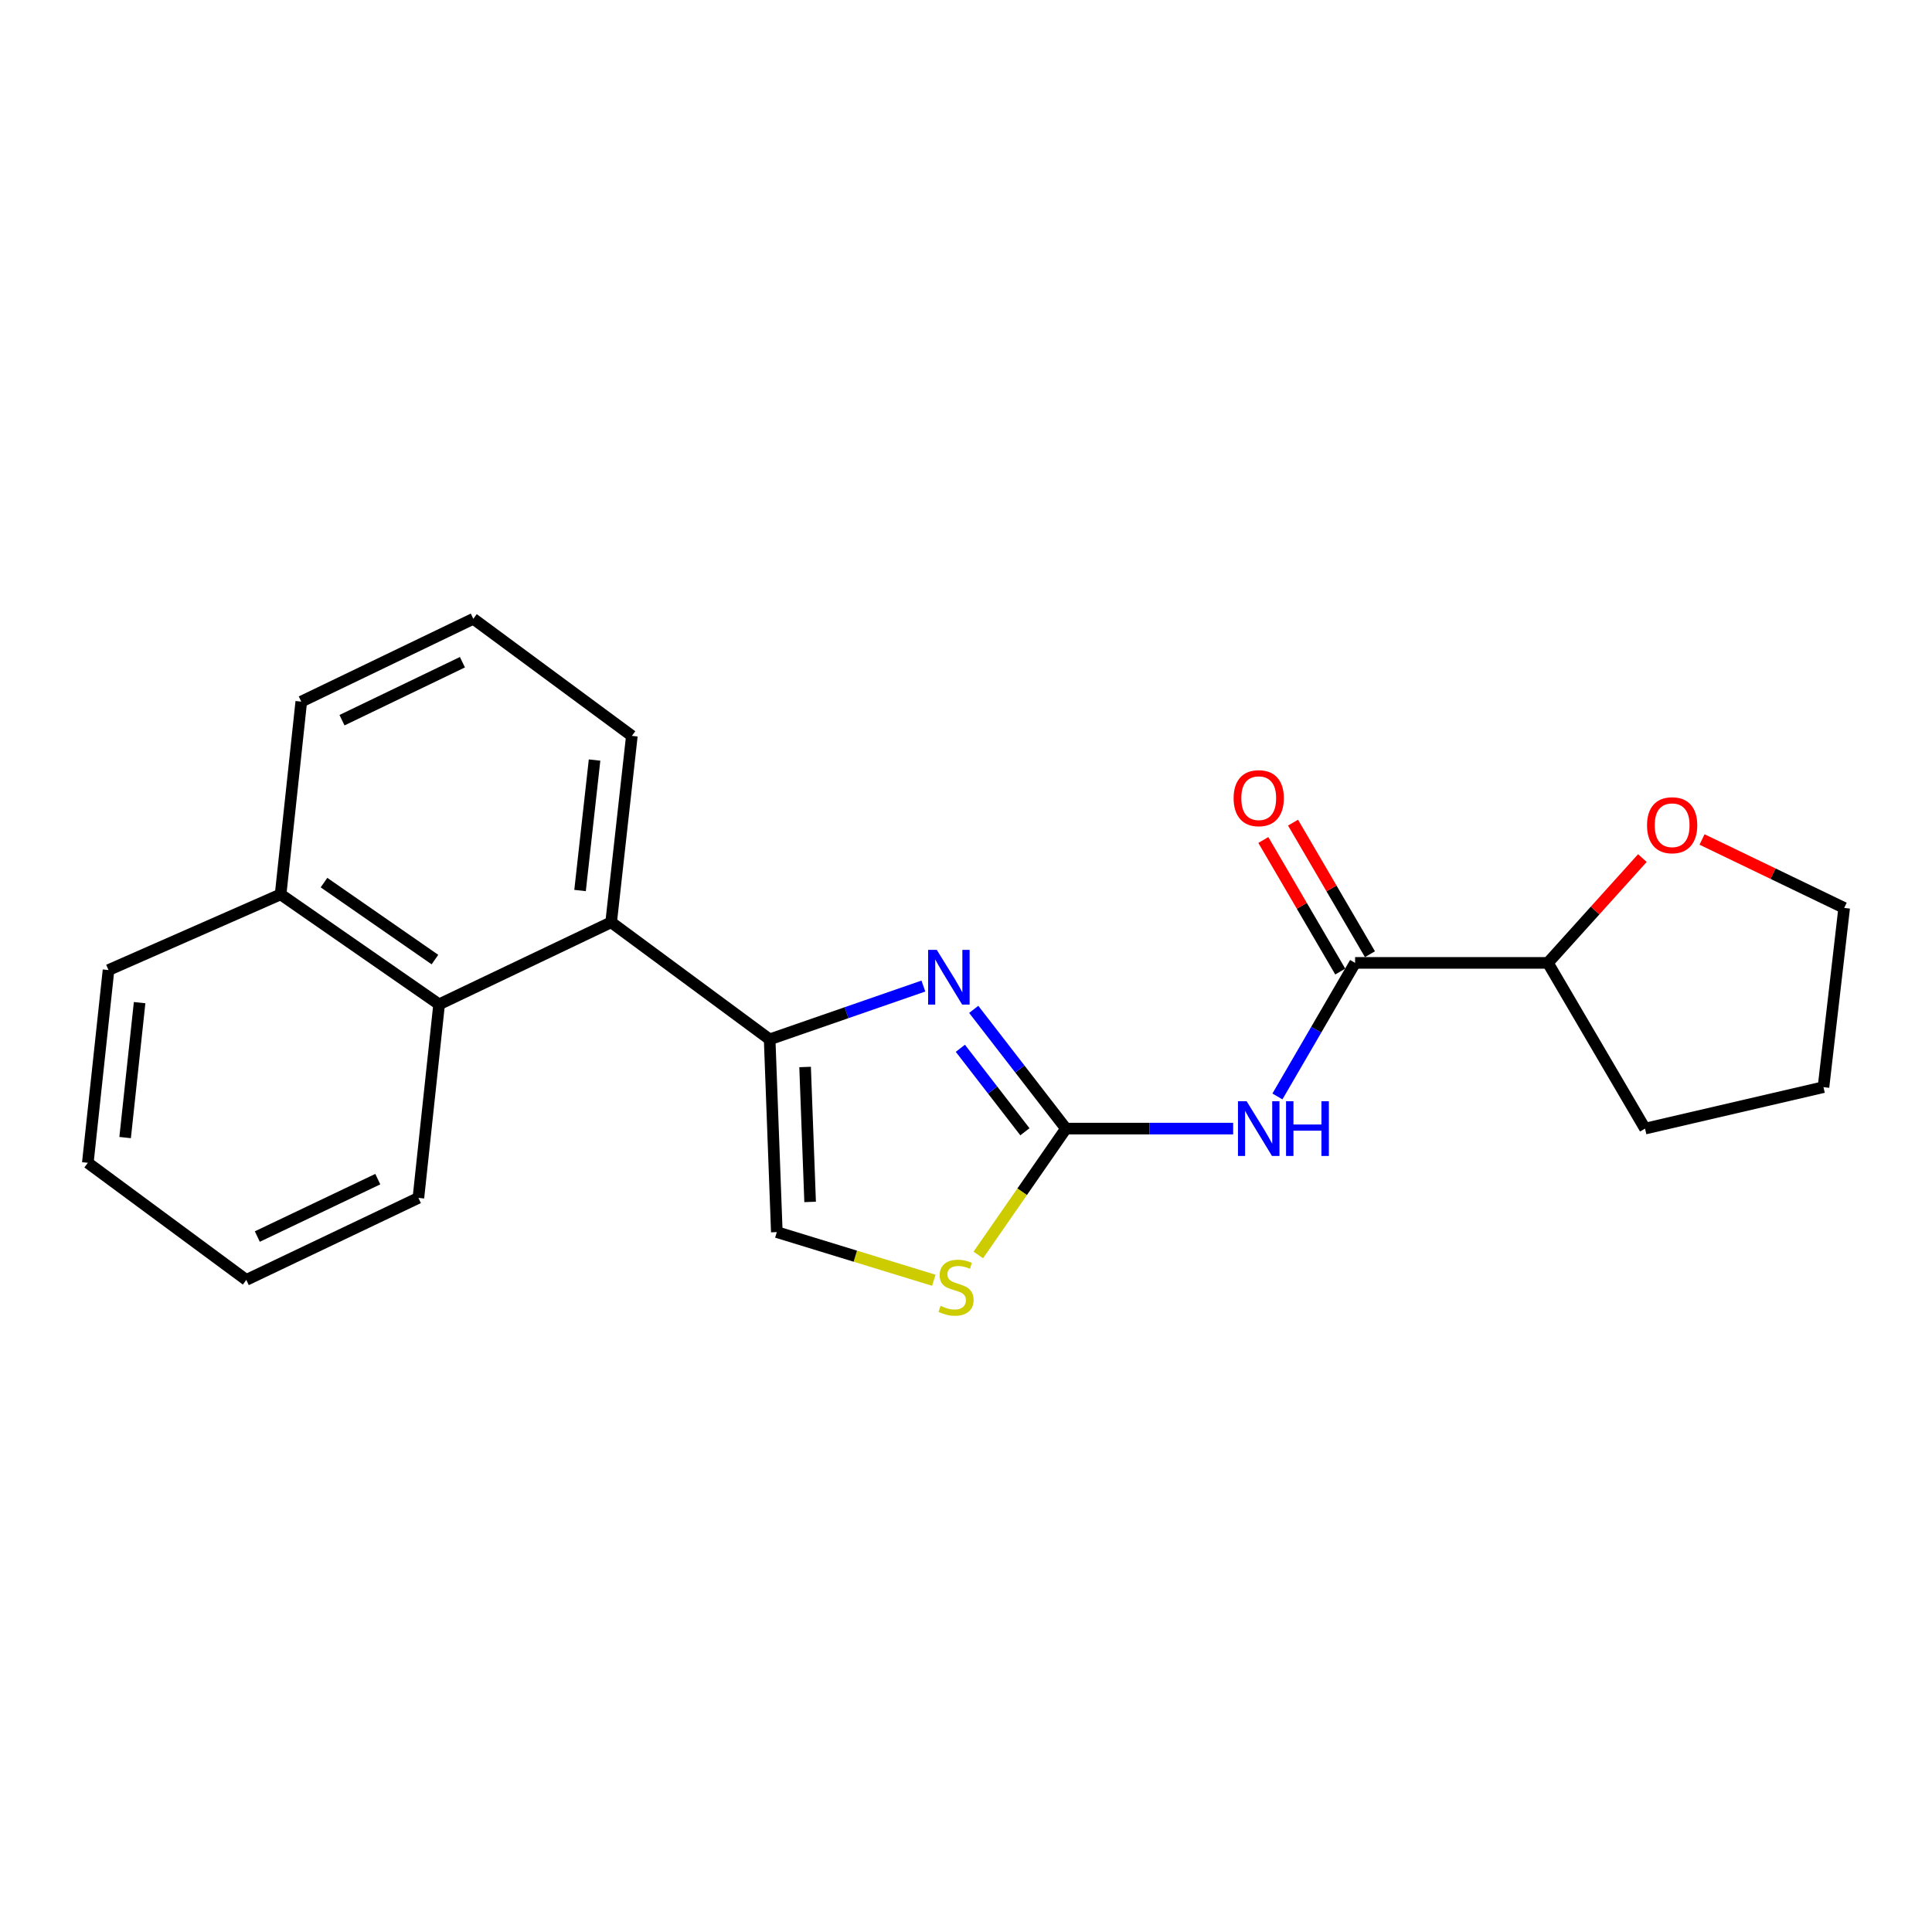 <?xml version='1.0' encoding='iso-8859-1'?>
<svg version='1.1' baseProfile='full'
              xmlns='http://www.w3.org/2000/svg'
                      xmlns:rdkit='http://www.rdkit.org/xml'
                      xmlns:xlink='http://www.w3.org/1999/xlink'
                  xml:space='preserve'
width='1000px' height='1000px' viewBox='0 0 1000 1000'>
<!-- END OF HEADER -->
<rect style='opacity:1.0;fill:#FFFFFF;stroke:none' width='1000' height='1000' x='0' y='0'> </rect>
<path class='bond-0' d='M 551.735,584.163 L 527.869,553.304' style='fill:none;fill-rule:evenodd;stroke:#000000;stroke-width:6px;stroke-linecap:butt;stroke-linejoin:miter;stroke-opacity:1' />
<path class='bond-0' d='M 527.869,553.304 L 504.003,522.445' style='fill:none;fill-rule:evenodd;stroke:#0000FF;stroke-width:6px;stroke-linecap:butt;stroke-linejoin:miter;stroke-opacity:1' />
<path class='bond-0' d='M 530.49,585.799 L 513.784,564.197' style='fill:none;fill-rule:evenodd;stroke:#000000;stroke-width:6px;stroke-linecap:butt;stroke-linejoin:miter;stroke-opacity:1' />
<path class='bond-0' d='M 513.784,564.197 L 497.078,542.596' style='fill:none;fill-rule:evenodd;stroke:#0000FF;stroke-width:6px;stroke-linecap:butt;stroke-linejoin:miter;stroke-opacity:1' />
<path class='bond-2' d='M 551.735,584.163 L 595.008,584.163' style='fill:none;fill-rule:evenodd;stroke:#000000;stroke-width:6px;stroke-linecap:butt;stroke-linejoin:miter;stroke-opacity:1' />
<path class='bond-2' d='M 595.008,584.163 L 638.281,584.163' style='fill:none;fill-rule:evenodd;stroke:#0000FF;stroke-width:6px;stroke-linecap:butt;stroke-linejoin:miter;stroke-opacity:1' />
<path class='bond-4' d='M 551.735,584.163 L 529.053,616.868' style='fill:none;fill-rule:evenodd;stroke:#000000;stroke-width:6px;stroke-linecap:butt;stroke-linejoin:miter;stroke-opacity:1' />
<path class='bond-4' d='M 529.053,616.868 L 506.37,649.572' style='fill:none;fill-rule:evenodd;stroke:#CCCC00;stroke-width:6px;stroke-linecap:butt;stroke-linejoin:miter;stroke-opacity:1' />
<path class='bond-1' d='M 477.942,510.383 L 438.156,524.175' style='fill:none;fill-rule:evenodd;stroke:#0000FF;stroke-width:6px;stroke-linecap:butt;stroke-linejoin:miter;stroke-opacity:1' />
<path class='bond-1' d='M 438.156,524.175 L 398.37,537.968' style='fill:none;fill-rule:evenodd;stroke:#000000;stroke-width:6px;stroke-linecap:butt;stroke-linejoin:miter;stroke-opacity:1' />
<path class='bond-5' d='M 398.37,537.968 L 316.326,477.37' style='fill:none;fill-rule:evenodd;stroke:#000000;stroke-width:6px;stroke-linecap:butt;stroke-linejoin:miter;stroke-opacity:1' />
<path class='bond-22' d='M 398.37,537.968 L 402.079,637.738' style='fill:none;fill-rule:evenodd;stroke:#000000;stroke-width:6px;stroke-linecap:butt;stroke-linejoin:miter;stroke-opacity:1' />
<path class='bond-22' d='M 416.72,552.272 L 419.316,622.111' style='fill:none;fill-rule:evenodd;stroke:#000000;stroke-width:6px;stroke-linecap:butt;stroke-linejoin:miter;stroke-opacity:1' />
<path class='bond-3' d='M 661.193,567.523 L 681.297,532.956' style='fill:none;fill-rule:evenodd;stroke:#0000FF;stroke-width:6px;stroke-linecap:butt;stroke-linejoin:miter;stroke-opacity:1' />
<path class='bond-3' d='M 681.297,532.956 L 701.4,498.39' style='fill:none;fill-rule:evenodd;stroke:#000000;stroke-width:6px;stroke-linecap:butt;stroke-linejoin:miter;stroke-opacity:1' />
<path class='bond-8' d='M 701.4,498.39 L 801.181,498.39' style='fill:none;fill-rule:evenodd;stroke:#000000;stroke-width:6px;stroke-linecap:butt;stroke-linejoin:miter;stroke-opacity:1' />
<path class='bond-9' d='M 709.086,493.897 L 689.18,459.844' style='fill:none;fill-rule:evenodd;stroke:#000000;stroke-width:6px;stroke-linecap:butt;stroke-linejoin:miter;stroke-opacity:1' />
<path class='bond-9' d='M 689.18,459.844 L 669.274,425.79' style='fill:none;fill-rule:evenodd;stroke:#FF0000;stroke-width:6px;stroke-linecap:butt;stroke-linejoin:miter;stroke-opacity:1' />
<path class='bond-9' d='M 693.714,502.883 L 673.808,468.83' style='fill:none;fill-rule:evenodd;stroke:#000000;stroke-width:6px;stroke-linecap:butt;stroke-linejoin:miter;stroke-opacity:1' />
<path class='bond-9' d='M 673.808,468.83 L 653.902,434.776' style='fill:none;fill-rule:evenodd;stroke:#FF0000;stroke-width:6px;stroke-linecap:butt;stroke-linejoin:miter;stroke-opacity:1' />
<path class='bond-6' d='M 483.341,662.659 L 442.71,650.198' style='fill:none;fill-rule:evenodd;stroke:#CCCC00;stroke-width:6px;stroke-linecap:butt;stroke-linejoin:miter;stroke-opacity:1' />
<path class='bond-6' d='M 442.71,650.198 L 402.079,637.738' style='fill:none;fill-rule:evenodd;stroke:#000000;stroke-width:6px;stroke-linecap:butt;stroke-linejoin:miter;stroke-opacity:1' />
<path class='bond-7' d='M 316.326,477.37 L 227.279,519.846' style='fill:none;fill-rule:evenodd;stroke:#000000;stroke-width:6px;stroke-linecap:butt;stroke-linejoin:miter;stroke-opacity:1' />
<path class='bond-12' d='M 316.326,477.37 L 327.049,380.893' style='fill:none;fill-rule:evenodd;stroke:#000000;stroke-width:6px;stroke-linecap:butt;stroke-linejoin:miter;stroke-opacity:1' />
<path class='bond-12' d='M 300.238,460.931 L 307.744,393.398' style='fill:none;fill-rule:evenodd;stroke:#000000;stroke-width:6px;stroke-linecap:butt;stroke-linejoin:miter;stroke-opacity:1' />
<path class='bond-11' d='M 227.279,519.846 L 145.245,462.927' style='fill:none;fill-rule:evenodd;stroke:#000000;stroke-width:6px;stroke-linecap:butt;stroke-linejoin:miter;stroke-opacity:1' />
<path class='bond-11' d='M 225.124,496.679 L 167.7,456.836' style='fill:none;fill-rule:evenodd;stroke:#000000;stroke-width:6px;stroke-linecap:butt;stroke-linejoin:miter;stroke-opacity:1' />
<path class='bond-13' d='M 227.279,519.846 L 216.566,620.022' style='fill:none;fill-rule:evenodd;stroke:#000000;stroke-width:6px;stroke-linecap:butt;stroke-linejoin:miter;stroke-opacity:1' />
<path class='bond-10' d='M 801.181,498.39 L 825.639,471.265' style='fill:none;fill-rule:evenodd;stroke:#000000;stroke-width:6px;stroke-linecap:butt;stroke-linejoin:miter;stroke-opacity:1' />
<path class='bond-10' d='M 825.639,471.265 L 850.097,444.14' style='fill:none;fill-rule:evenodd;stroke:#FF0000;stroke-width:6px;stroke-linecap:butt;stroke-linejoin:miter;stroke-opacity:1' />
<path class='bond-17' d='M 801.181,498.39 L 851.471,584.163' style='fill:none;fill-rule:evenodd;stroke:#000000;stroke-width:6px;stroke-linecap:butt;stroke-linejoin:miter;stroke-opacity:1' />
<path class='bond-15' d='M 880.969,434.509 L 917.757,452.225' style='fill:none;fill-rule:evenodd;stroke:#FF0000;stroke-width:6px;stroke-linecap:butt;stroke-linejoin:miter;stroke-opacity:1' />
<path class='bond-15' d='M 917.757,452.225 L 954.545,469.941' style='fill:none;fill-rule:evenodd;stroke:#000000;stroke-width:6px;stroke-linecap:butt;stroke-linejoin:miter;stroke-opacity:1' />
<path class='bond-18' d='M 145.245,462.927 L 56.167,502.1' style='fill:none;fill-rule:evenodd;stroke:#000000;stroke-width:6px;stroke-linecap:butt;stroke-linejoin:miter;stroke-opacity:1' />
<path class='bond-24' d='M 145.245,462.927 L 155.938,363.157' style='fill:none;fill-rule:evenodd;stroke:#000000;stroke-width:6px;stroke-linecap:butt;stroke-linejoin:miter;stroke-opacity:1' />
<path class='bond-14' d='M 327.049,380.893 L 244.985,320.285' style='fill:none;fill-rule:evenodd;stroke:#000000;stroke-width:6px;stroke-linecap:butt;stroke-linejoin:miter;stroke-opacity:1' />
<path class='bond-20' d='M 216.566,620.022 L 127.489,662.478' style='fill:none;fill-rule:evenodd;stroke:#000000;stroke-width:6px;stroke-linecap:butt;stroke-linejoin:miter;stroke-opacity:1' />
<path class='bond-20' d='M 195.543,610.317 L 133.189,640.036' style='fill:none;fill-rule:evenodd;stroke:#000000;stroke-width:6px;stroke-linecap:butt;stroke-linejoin:miter;stroke-opacity:1' />
<path class='bond-16' d='M 244.985,320.285 L 155.938,363.157' style='fill:none;fill-rule:evenodd;stroke:#000000;stroke-width:6px;stroke-linecap:butt;stroke-linejoin:miter;stroke-opacity:1' />
<path class='bond-16' d='M 239.352,342.759 L 177.019,372.769' style='fill:none;fill-rule:evenodd;stroke:#000000;stroke-width:6px;stroke-linecap:butt;stroke-linejoin:miter;stroke-opacity:1' />
<path class='bond-23' d='M 954.545,469.941 L 943.832,562.708' style='fill:none;fill-rule:evenodd;stroke:#000000;stroke-width:6px;stroke-linecap:butt;stroke-linejoin:miter;stroke-opacity:1' />
<path class='bond-19' d='M 851.471,584.163 L 943.832,562.708' style='fill:none;fill-rule:evenodd;stroke:#000000;stroke-width:6px;stroke-linecap:butt;stroke-linejoin:miter;stroke-opacity:1' />
<path class='bond-25' d='M 56.167,502.1 L 45.455,601.87' style='fill:none;fill-rule:evenodd;stroke:#000000;stroke-width:6px;stroke-linecap:butt;stroke-linejoin:miter;stroke-opacity:1' />
<path class='bond-25' d='M 72.264,518.966 L 64.765,588.805' style='fill:none;fill-rule:evenodd;stroke:#000000;stroke-width:6px;stroke-linecap:butt;stroke-linejoin:miter;stroke-opacity:1' />
<path class='bond-21' d='M 127.489,662.478 L 45.455,601.87' style='fill:none;fill-rule:evenodd;stroke:#000000;stroke-width:6px;stroke-linecap:butt;stroke-linejoin:miter;stroke-opacity:1' />
<path  class='atom-1' d='M 484.877 491.649
L 494.157 506.649
Q 495.077 508.129, 496.557 510.809
Q 498.037 513.489, 498.117 513.649
L 498.117 491.649
L 501.877 491.649
L 501.877 519.969
L 497.997 519.969
L 488.037 503.569
Q 486.877 501.649, 485.637 499.449
Q 484.437 497.249, 484.077 496.569
L 484.077 519.969
L 480.397 519.969
L 480.397 491.649
L 484.877 491.649
' fill='#0000FF'/>
<path  class='atom-3' d='M 645.255 570.003
L 654.535 585.003
Q 655.455 586.483, 656.935 589.163
Q 658.415 591.843, 658.495 592.003
L 658.495 570.003
L 662.255 570.003
L 662.255 598.323
L 658.375 598.323
L 648.415 581.923
Q 647.255 580.003, 646.015 577.803
Q 644.815 575.603, 644.455 574.923
L 644.455 598.323
L 640.775 598.323
L 640.775 570.003
L 645.255 570.003
' fill='#0000FF'/>
<path  class='atom-3' d='M 665.655 570.003
L 669.495 570.003
L 669.495 582.043
L 683.975 582.043
L 683.975 570.003
L 687.815 570.003
L 687.815 598.323
L 683.975 598.323
L 683.975 585.243
L 669.495 585.243
L 669.495 598.323
L 665.655 598.323
L 665.655 570.003
' fill='#0000FF'/>
<path  class='atom-5' d='M 486.846 675.907
Q 487.166 676.027, 488.486 676.587
Q 489.806 677.147, 491.246 677.507
Q 492.726 677.827, 494.166 677.827
Q 496.846 677.827, 498.406 676.547
Q 499.966 675.227, 499.966 672.947
Q 499.966 671.387, 499.166 670.427
Q 498.406 669.467, 497.206 668.947
Q 496.006 668.427, 494.006 667.827
Q 491.486 667.067, 489.966 666.347
Q 488.486 665.627, 487.406 664.107
Q 486.366 662.587, 486.366 660.027
Q 486.366 656.467, 488.766 654.267
Q 491.206 652.067, 496.006 652.067
Q 499.286 652.067, 503.006 653.627
L 502.086 656.707
Q 498.686 655.307, 496.126 655.307
Q 493.366 655.307, 491.846 656.467
Q 490.326 657.587, 490.366 659.547
Q 490.366 661.067, 491.126 661.987
Q 491.926 662.907, 493.046 663.427
Q 494.206 663.947, 496.126 664.547
Q 498.686 665.347, 500.206 666.147
Q 501.726 666.947, 502.806 668.587
Q 503.926 670.187, 503.926 672.947
Q 503.926 676.867, 501.286 678.987
Q 498.686 681.067, 494.326 681.067
Q 491.806 681.067, 489.886 680.507
Q 488.006 679.987, 485.766 679.067
L 486.846 675.907
' fill='#CCCC00'/>
<path  class='atom-10' d='M 638.515 413.132
Q 638.515 406.332, 641.875 402.532
Q 645.235 398.732, 651.515 398.732
Q 657.795 398.732, 661.155 402.532
Q 664.515 406.332, 664.515 413.132
Q 664.515 420.012, 661.115 423.932
Q 657.715 427.812, 651.515 427.812
Q 645.275 427.812, 641.875 423.932
Q 638.515 420.052, 638.515 413.132
M 651.515 424.612
Q 655.835 424.612, 658.155 421.732
Q 660.515 418.812, 660.515 413.132
Q 660.515 407.572, 658.155 404.772
Q 655.835 401.932, 651.515 401.932
Q 647.195 401.932, 644.835 404.732
Q 642.515 407.532, 642.515 413.132
Q 642.515 418.852, 644.835 421.732
Q 647.195 424.612, 651.515 424.612
' fill='#FF0000'/>
<path  class='atom-11' d='M 852.498 427.139
Q 852.498 420.339, 855.858 416.539
Q 859.218 412.739, 865.498 412.739
Q 871.778 412.739, 875.138 416.539
Q 878.498 420.339, 878.498 427.139
Q 878.498 434.019, 875.098 437.939
Q 871.698 441.819, 865.498 441.819
Q 859.258 441.819, 855.858 437.939
Q 852.498 434.059, 852.498 427.139
M 865.498 438.619
Q 869.818 438.619, 872.138 435.739
Q 874.498 432.819, 874.498 427.139
Q 874.498 421.579, 872.138 418.779
Q 869.818 415.939, 865.498 415.939
Q 861.178 415.939, 858.818 418.739
Q 856.498 421.539, 856.498 427.139
Q 856.498 432.859, 858.818 435.739
Q 861.178 438.619, 865.498 438.619
' fill='#FF0000'/>
</svg>
